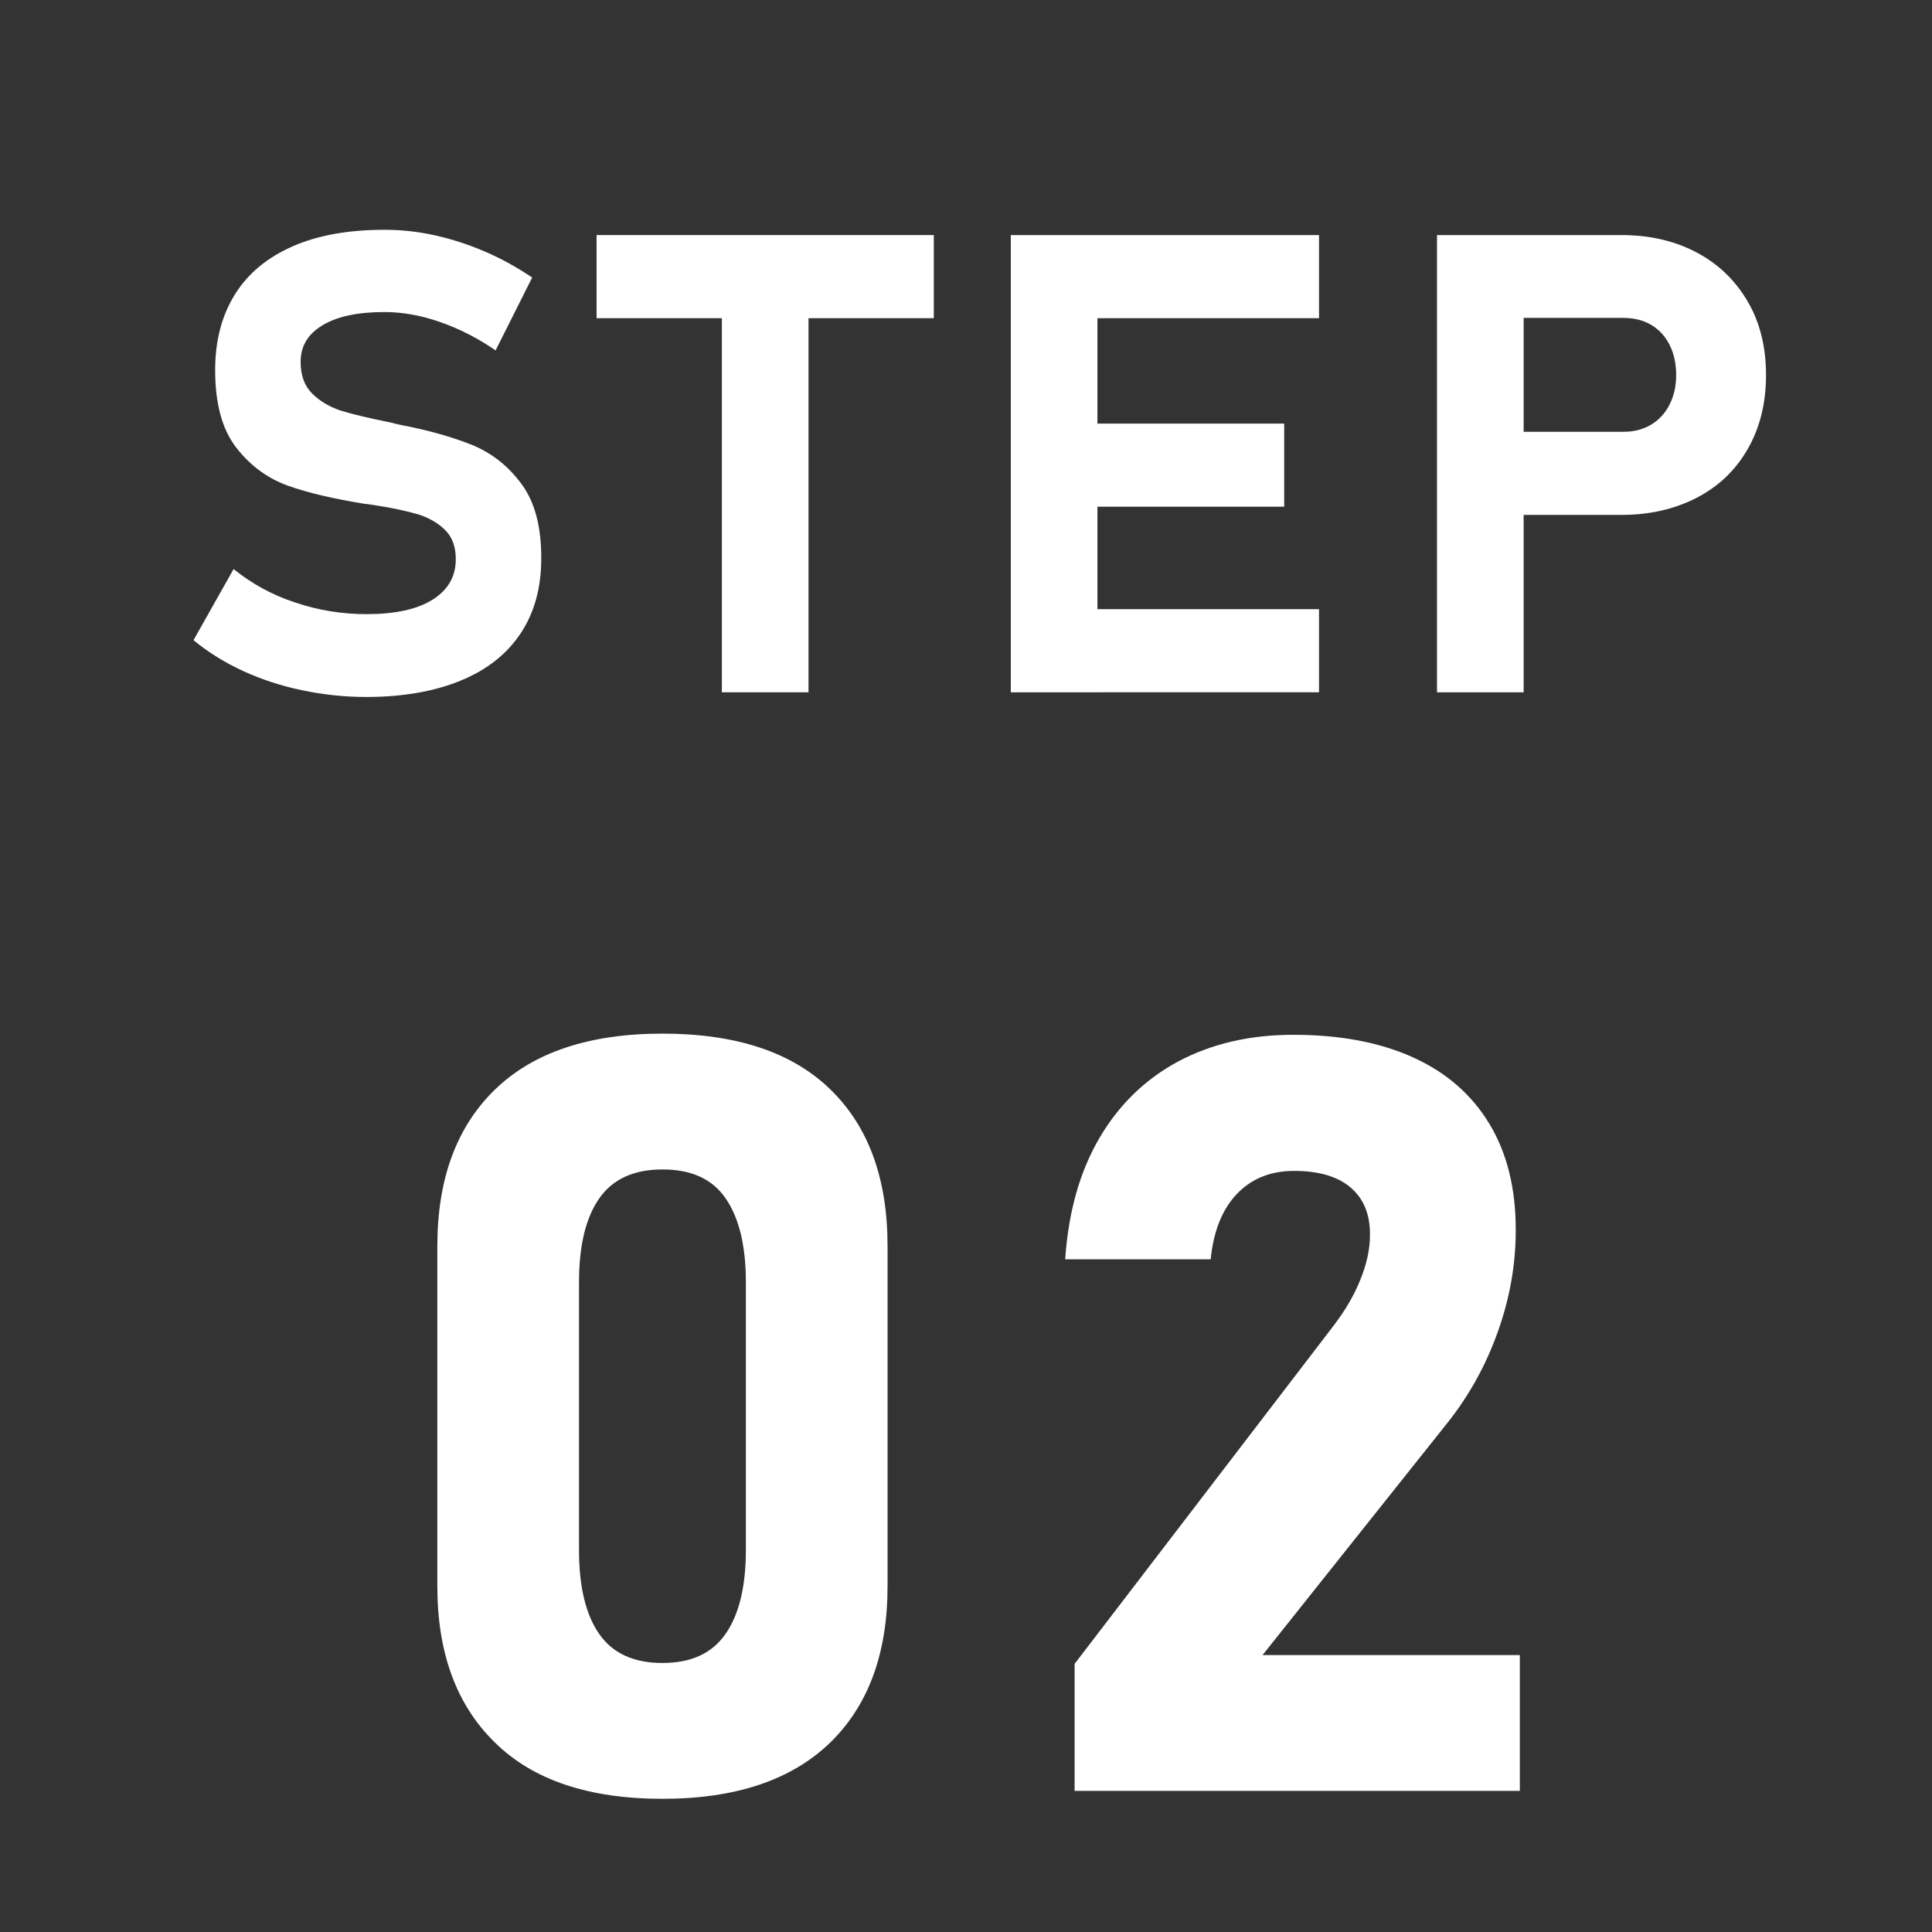 <?xml version="1.0" encoding="utf-8"?>
<!-- Generator: Adobe Illustrator 24.0.0, SVG Export Plug-In . SVG Version: 6.00 Build 0)  -->
<svg version="1.1" id="レイヤー_1" xmlns="http://www.w3.org/2000/svg" xmlns:xlink="http://www.w3.org/1999/xlink" x="0px"
	 y="0px" viewBox="0 0 66 66" style="enable-background:new 0 0 66 66;" xml:space="preserve">
<rect x="0" y="0" width="66" height="66" fill="#333333" stroke="none"/>
<style type="text/css">
	.st0{fill:#FFFFFF;}
</style>
<g>
	<g>
		<g>
			<path class="st0" d="M10.32,23.58c-0.72-0.15-1.39-0.37-2.02-0.66c-0.63-0.29-1.19-0.64-1.69-1.05l1.37-2.43
				c0.61,0.49,1.3,0.88,2.1,1.14c0.79,0.27,1.61,0.4,2.44,0.4c0.97,0,1.72-0.16,2.25-0.49c0.53-0.33,0.8-0.79,0.8-1.38v-0.01
				c0-0.42-0.12-0.75-0.36-0.99c-0.24-0.24-0.55-0.42-0.93-0.54c-0.38-0.11-0.87-0.22-1.47-0.31c-0.02-0.01-0.04-0.01-0.06-0.01
				c-0.02,0-0.04,0-0.06-0.01l-0.24-0.03c-1.05-0.17-1.92-0.37-2.62-0.62c-0.69-0.25-1.28-0.68-1.76-1.3
				c-0.48-0.62-0.72-1.5-0.72-2.64v-0.01c0-1.01,0.23-1.87,0.68-2.59s1.11-1.26,1.98-1.64c0.87-0.38,1.91-0.56,3.13-0.56
				c0.56,0,1.14,0.06,1.72,0.19c0.59,0.13,1.16,0.32,1.72,0.56c0.56,0.24,1.09,0.54,1.6,0.88l-1.25,2.49
				c-0.61-0.42-1.24-0.74-1.9-0.97s-1.29-0.34-1.9-0.34c-0.91,0-1.61,0.15-2.11,0.45c-0.5,0.3-0.75,0.71-0.75,1.25v0.01
				c0,0.45,0.13,0.81,0.39,1.07c0.26,0.26,0.58,0.45,0.96,0.58c0.38,0.12,0.92,0.25,1.61,0.39c0.03,0.01,0.06,0.01,0.09,0.02
				c0.03,0,0.06,0.01,0.09,0.02c0.04,0.01,0.08,0.02,0.12,0.03c0.04,0.01,0.08,0.02,0.13,0.03c0.99,0.19,1.83,0.43,2.49,0.7
				c0.67,0.28,1.22,0.72,1.67,1.33c0.45,0.61,0.67,1.45,0.67,2.51v0.02c0,1-0.23,1.85-0.7,2.56c-0.47,0.71-1.15,1.25-2.05,1.62
				s-1.98,0.56-3.24,0.56C11.77,23.81,11.04,23.73,10.32,23.58z"/>
			<path class="st0" d="M20.38,8.03H31.9v2.84H20.38V8.03z M24.66,9.31h2.96v14.34h-2.96V9.31z"/>
			<path class="st0" d="M34.53,8.03h2.96v15.62h-2.96V8.03z M35.6,8.03h9.46v2.84H35.6V8.03z M35.6,14.47h8.27v2.84H35.6V14.47z
				 M35.6,20.81h9.46v2.84H35.6V20.81z"/>
			<path class="st0" d="M49.09,8.03h2.96v15.62h-2.96V8.03z M50.44,14.75h5.03c0.35,0,0.66-0.08,0.93-0.24
				c0.27-0.16,0.48-0.39,0.63-0.68s0.23-0.63,0.23-1.01c0-0.39-0.07-0.73-0.22-1.03c-0.15-0.3-0.36-0.53-0.63-0.69
				c-0.27-0.16-0.59-0.24-0.95-0.24h-5.03V8.03h4.95c0.98,0,1.84,0.2,2.59,0.6c0.75,0.4,1.32,0.96,1.74,1.68s0.62,1.56,0.62,2.51
				s-0.21,1.79-0.62,2.51c-0.41,0.72-0.99,1.28-1.74,1.67c-0.75,0.39-1.61,0.59-2.59,0.59h-4.95V14.75z"/>
		</g>
	</g>
	<g>
		<path class="st0" d="M16.9,59.52c-1.31-1.28-1.96-3.06-1.96-5.34V42.57c0-2.3,0.66-4.08,1.97-5.35c1.31-1.27,3.22-1.91,5.72-1.91
			c2.51,0,4.42,0.63,5.73,1.9c1.31,1.27,1.96,3.05,1.96,5.36v11.62c0,2.3-0.66,4.08-1.97,5.35c-1.32,1.27-3.22,1.91-5.72,1.91
			C20.12,61.45,18.2,60.81,16.9,59.52z M24.79,55.81c0.46-0.66,0.69-1.62,0.69-2.86V43.8c0-1.24-0.23-2.19-0.69-2.86
			s-1.18-0.99-2.16-0.99c-0.98,0-1.7,0.33-2.16,0.99s-0.69,1.61-0.69,2.86v9.16c0,1.24,0.23,2.2,0.69,2.86s1.18,0.99,2.16,0.99
			C23.61,56.81,24.33,56.48,24.79,55.81z"/>
		<path class="st0" d="M36.71,56.84l8.83-11.53c0.4-0.52,0.71-1.04,0.93-1.59c0.22-0.54,0.33-1.05,0.33-1.52v-0.04
			c0-0.69-0.22-1.22-0.67-1.6S45.03,40,44.21,40c-0.8,0-1.45,0.26-1.95,0.78c-0.5,0.52-0.8,1.26-0.9,2.22v0.02h-4.97v-0.02
			c0.11-1.59,0.49-2.96,1.16-4.11c0.67-1.15,1.57-2.02,2.7-2.63c1.13-0.6,2.44-0.91,3.93-0.91c1.6,0,2.97,0.26,4.11,0.78
			c1.14,0.52,2,1.28,2.6,2.28s0.89,2.2,0.89,3.6v0.02c0,1.16-0.2,2.31-0.61,3.46s-0.98,2.18-1.71,3.1l-6.33,7.95h8.79v4.64H36.71
			V56.84z"/>
	</g>
</g>
</svg>
